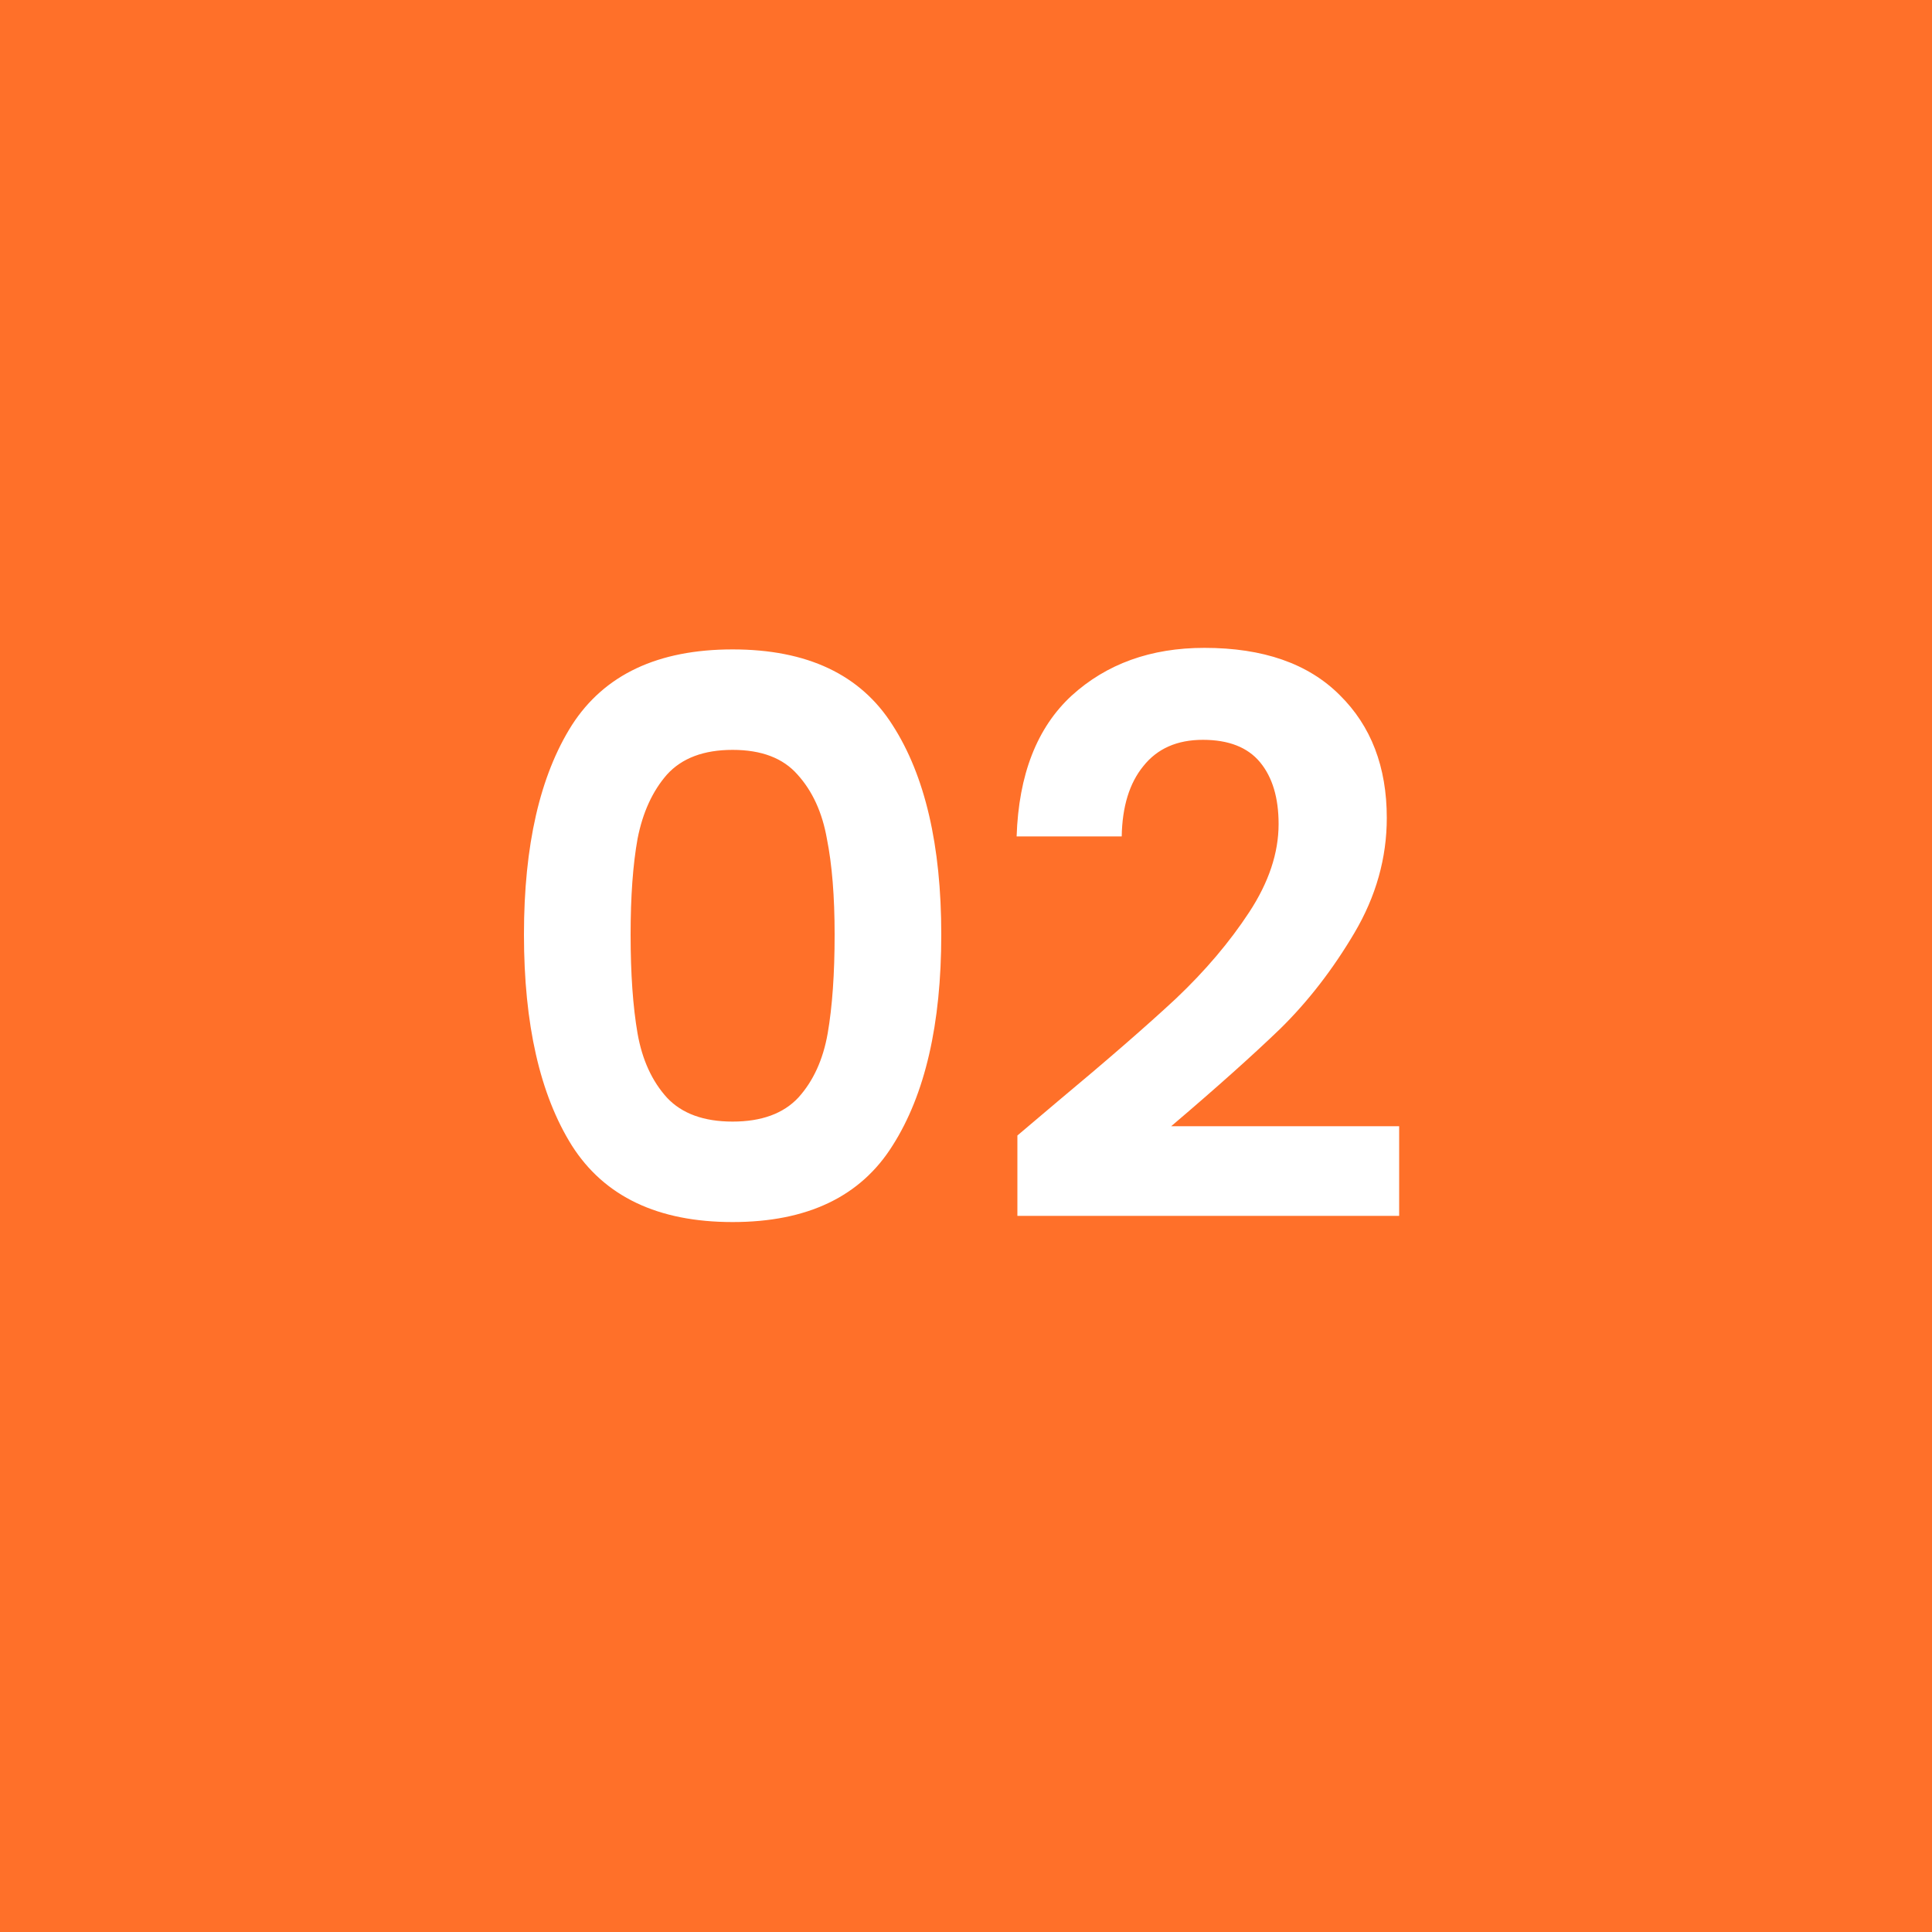 <svg width="60" height="60" viewBox="0 0 60 60" fill="none" xmlns="http://www.w3.org/2000/svg">
<rect width="60" height="60" fill="#FF7029"/>
<path d="M16.272 29.024C16.272 26.256 16.768 24.088 17.76 22.52C18.768 20.952 20.432 20.168 22.752 20.168C25.072 20.168 26.728 20.952 27.72 22.52C28.728 24.088 29.232 26.256 29.232 29.024C29.232 31.808 28.728 33.992 27.72 35.576C26.728 37.16 25.072 37.952 22.752 37.952C20.432 37.952 18.768 37.16 17.76 35.576C16.768 33.992 16.272 31.808 16.272 29.024ZM25.92 29.024C25.92 27.84 25.84 26.848 25.68 26.048C25.536 25.232 25.232 24.568 24.768 24.056C24.32 23.544 23.648 23.288 22.752 23.288C21.856 23.288 21.176 23.544 20.712 24.056C20.264 24.568 19.96 25.232 19.8 26.048C19.656 26.848 19.584 27.84 19.584 29.024C19.584 30.24 19.656 31.264 19.8 32.096C19.944 32.912 20.248 33.576 20.712 34.088C21.176 34.584 21.856 34.832 22.752 34.832C23.648 34.832 24.328 34.584 24.792 34.088C25.256 33.576 25.56 32.912 25.704 32.096C25.848 31.264 25.92 30.24 25.92 29.024ZM32.844 34.208C34.38 32.928 35.604 31.864 36.516 31.016C37.428 30.152 38.188 29.256 38.796 28.328C39.404 27.4 39.708 26.488 39.708 25.592C39.708 24.776 39.516 24.136 39.132 23.672C38.748 23.208 38.156 22.976 37.356 22.976C36.556 22.976 35.94 23.248 35.508 23.792C35.076 24.32 34.852 25.048 34.836 25.976H31.572C31.636 24.056 32.204 22.6 33.276 21.608C34.364 20.616 35.74 20.12 37.404 20.12C39.228 20.12 40.628 20.608 41.604 21.584C42.58 22.544 43.068 23.816 43.068 25.4C43.068 26.648 42.732 27.84 42.06 28.976C41.388 30.112 40.62 31.104 39.756 31.952C38.892 32.784 37.764 33.792 36.372 34.976H43.452V37.76H31.596V35.264L32.844 34.208Z" fill="white"/>
</svg>


